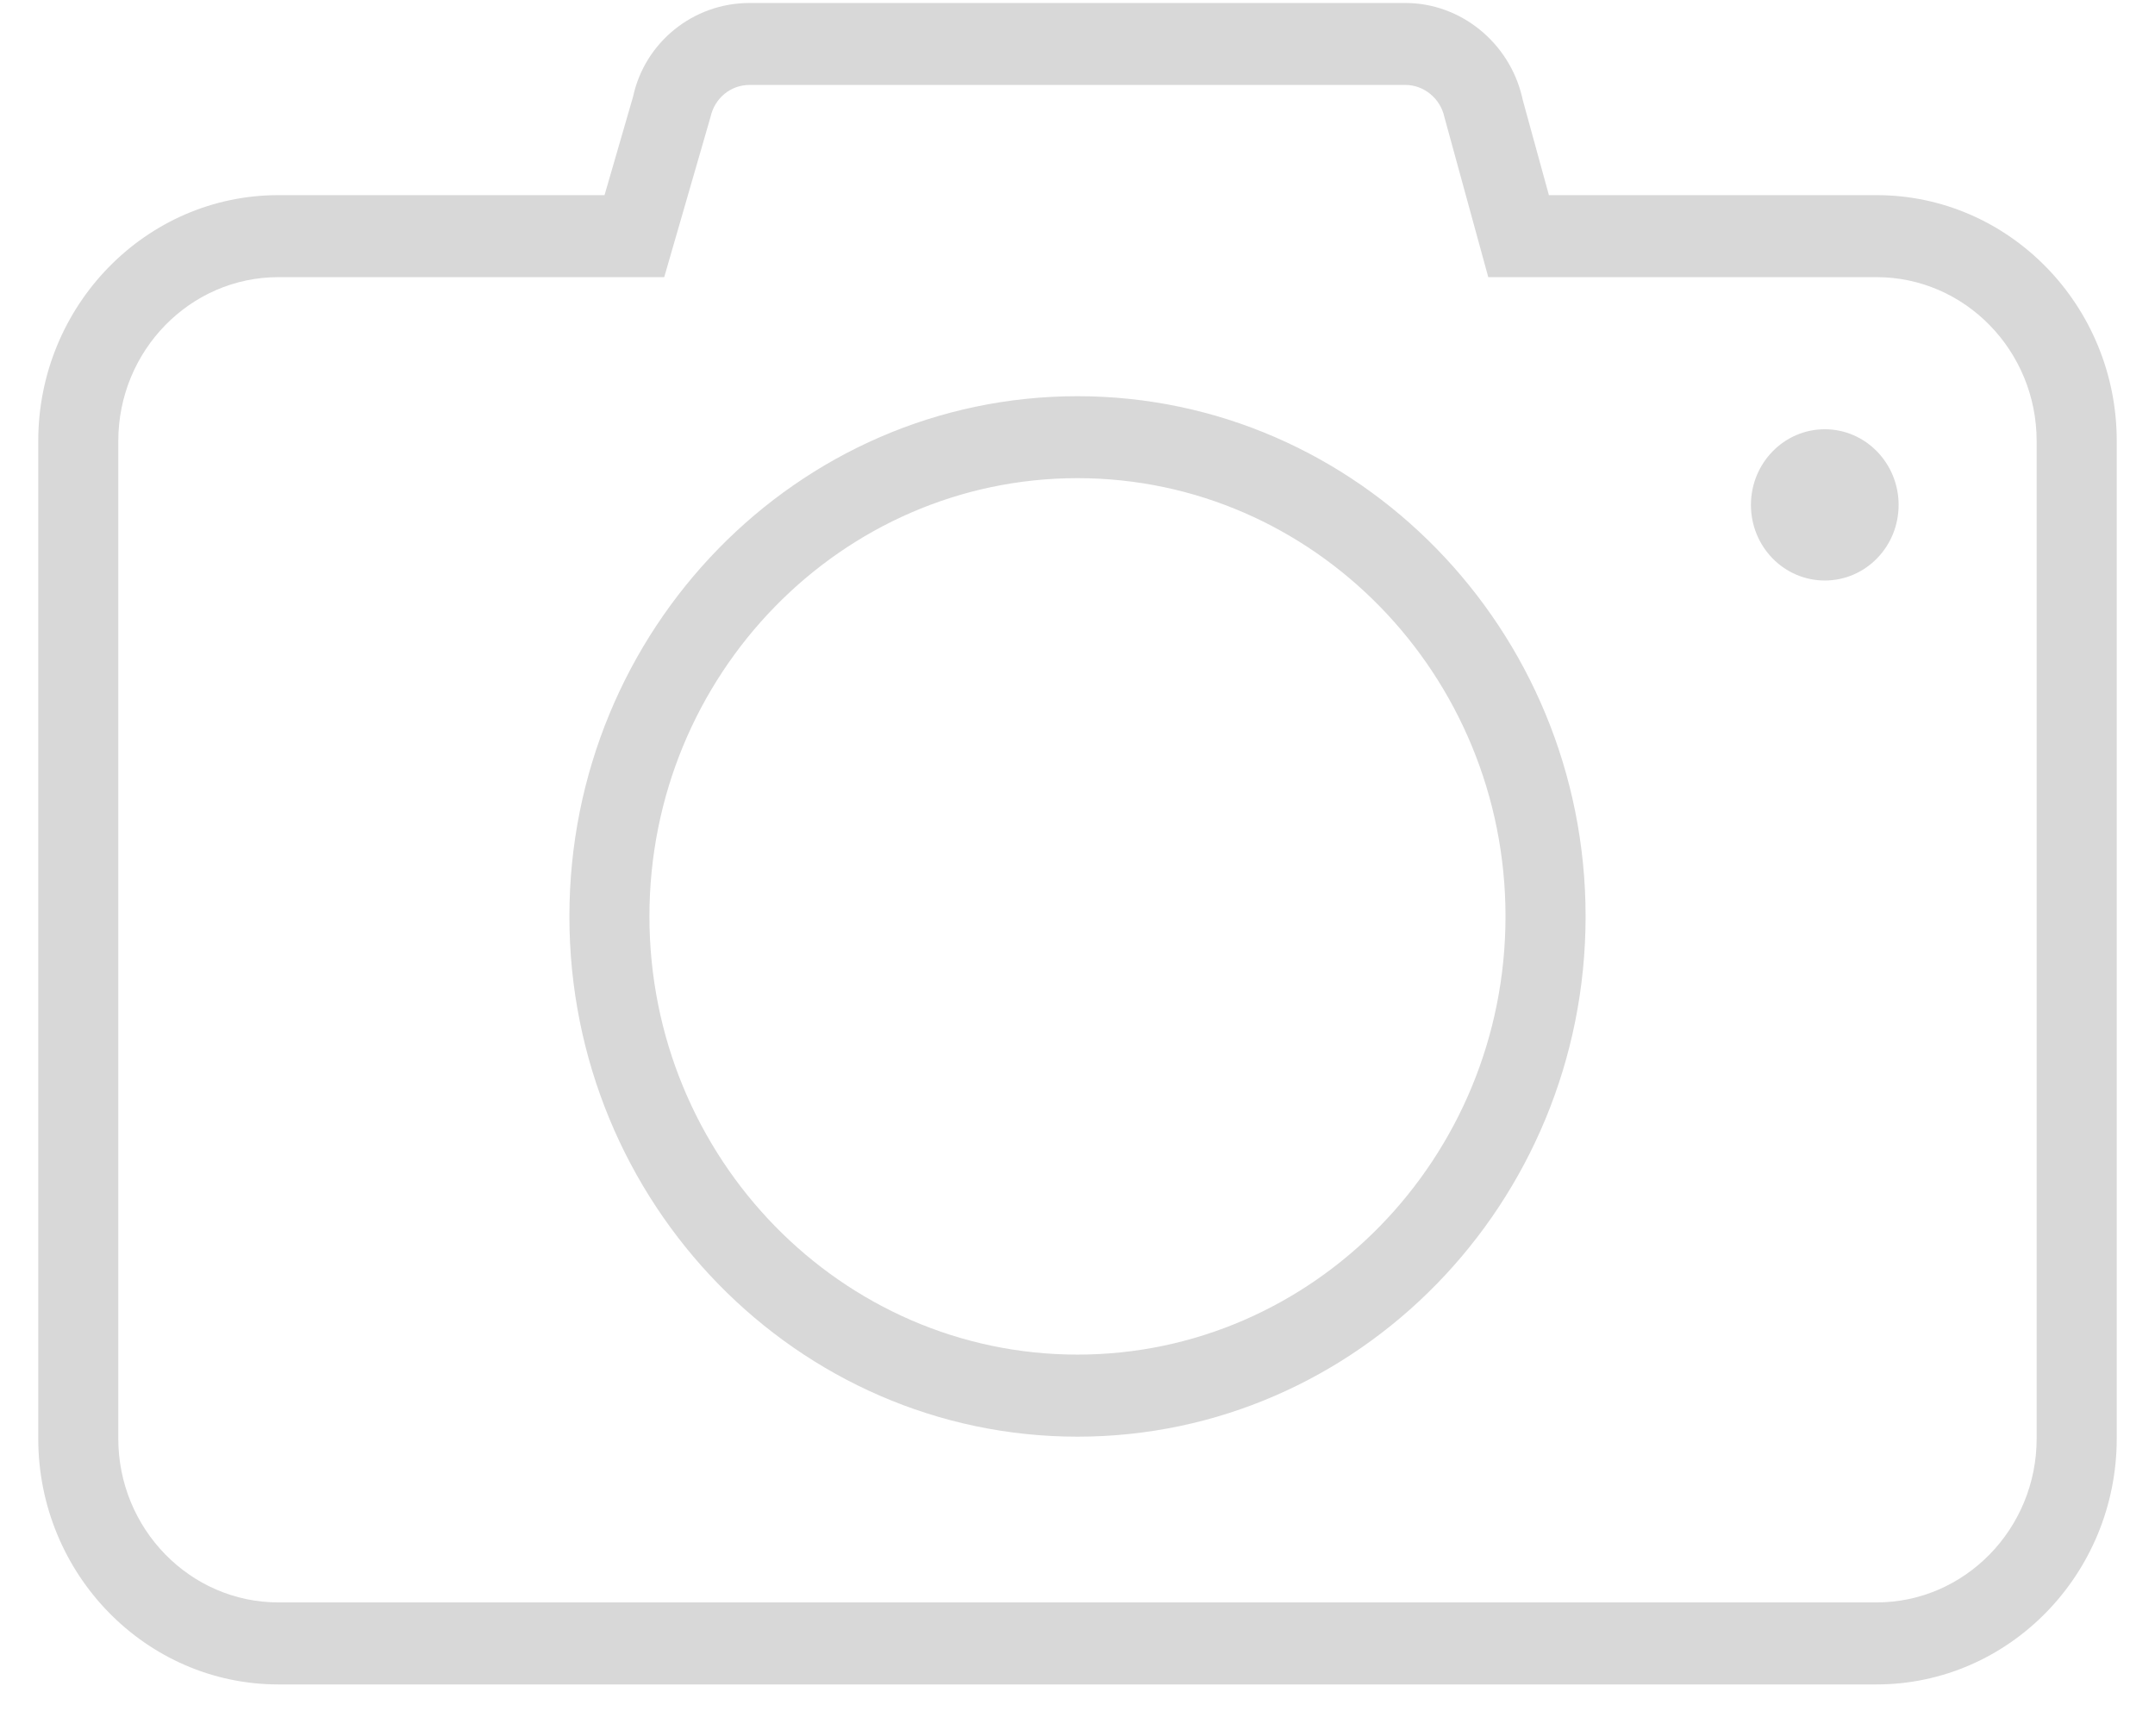 <svg width="36" height="29" viewBox="0 0 36 29" fill="none" xmlns="http://www.w3.org/2000/svg">
    <path d="M31.348 28.14H4.651C2.438 28.14 0.639 26.297 0.639 24.032V7.369C0.639 5.103 2.438 3.26 4.651 3.26H10.099L10.576 1.613C10.77 0.712 11.575 0.05 12.521 0.05H23.479C24.398 0.05 25.212 0.708 25.427 1.621L25.44 1.677L25.875 3.26H31.348C33.561 3.26 35.361 5.103 35.361 7.369V24.031C35.36 26.297 33.56 28.14 31.348 28.14ZM4.651 4.63C3.176 4.63 1.976 5.858 1.976 7.369V24.032C1.976 25.542 3.176 26.77 4.651 26.77H31.348C32.823 26.77 34.023 25.542 34.023 24.032V7.369C34.023 5.858 32.823 4.63 31.348 4.63H24.862L24.129 1.955C24.062 1.645 23.788 1.419 23.478 1.419H12.52C12.205 1.419 11.938 1.64 11.869 1.956L11.096 4.63H4.651ZM18 24.001C13.32 24.001 9.512 20.102 9.512 15.31C9.512 10.517 13.32 6.619 18 6.619C22.68 6.619 26.488 10.518 26.488 15.31C26.487 20.102 22.68 24.001 18 24.001ZM18 7.988C14.057 7.988 10.849 11.272 10.849 15.309C10.849 19.347 14.057 22.63 18 22.63C21.943 22.63 25.15 19.346 25.15 15.309C25.15 11.272 21.942 7.988 18 7.988ZM30.484 7.171C29.802 7.171 29.25 7.738 29.25 8.435C29.25 9.133 29.802 9.698 30.484 9.698C31.166 9.698 31.717 9.133 31.717 8.435C31.717 7.738 31.165 7.171 30.484 7.171Z"
          fill="#D8D8D8"/>
</svg>
